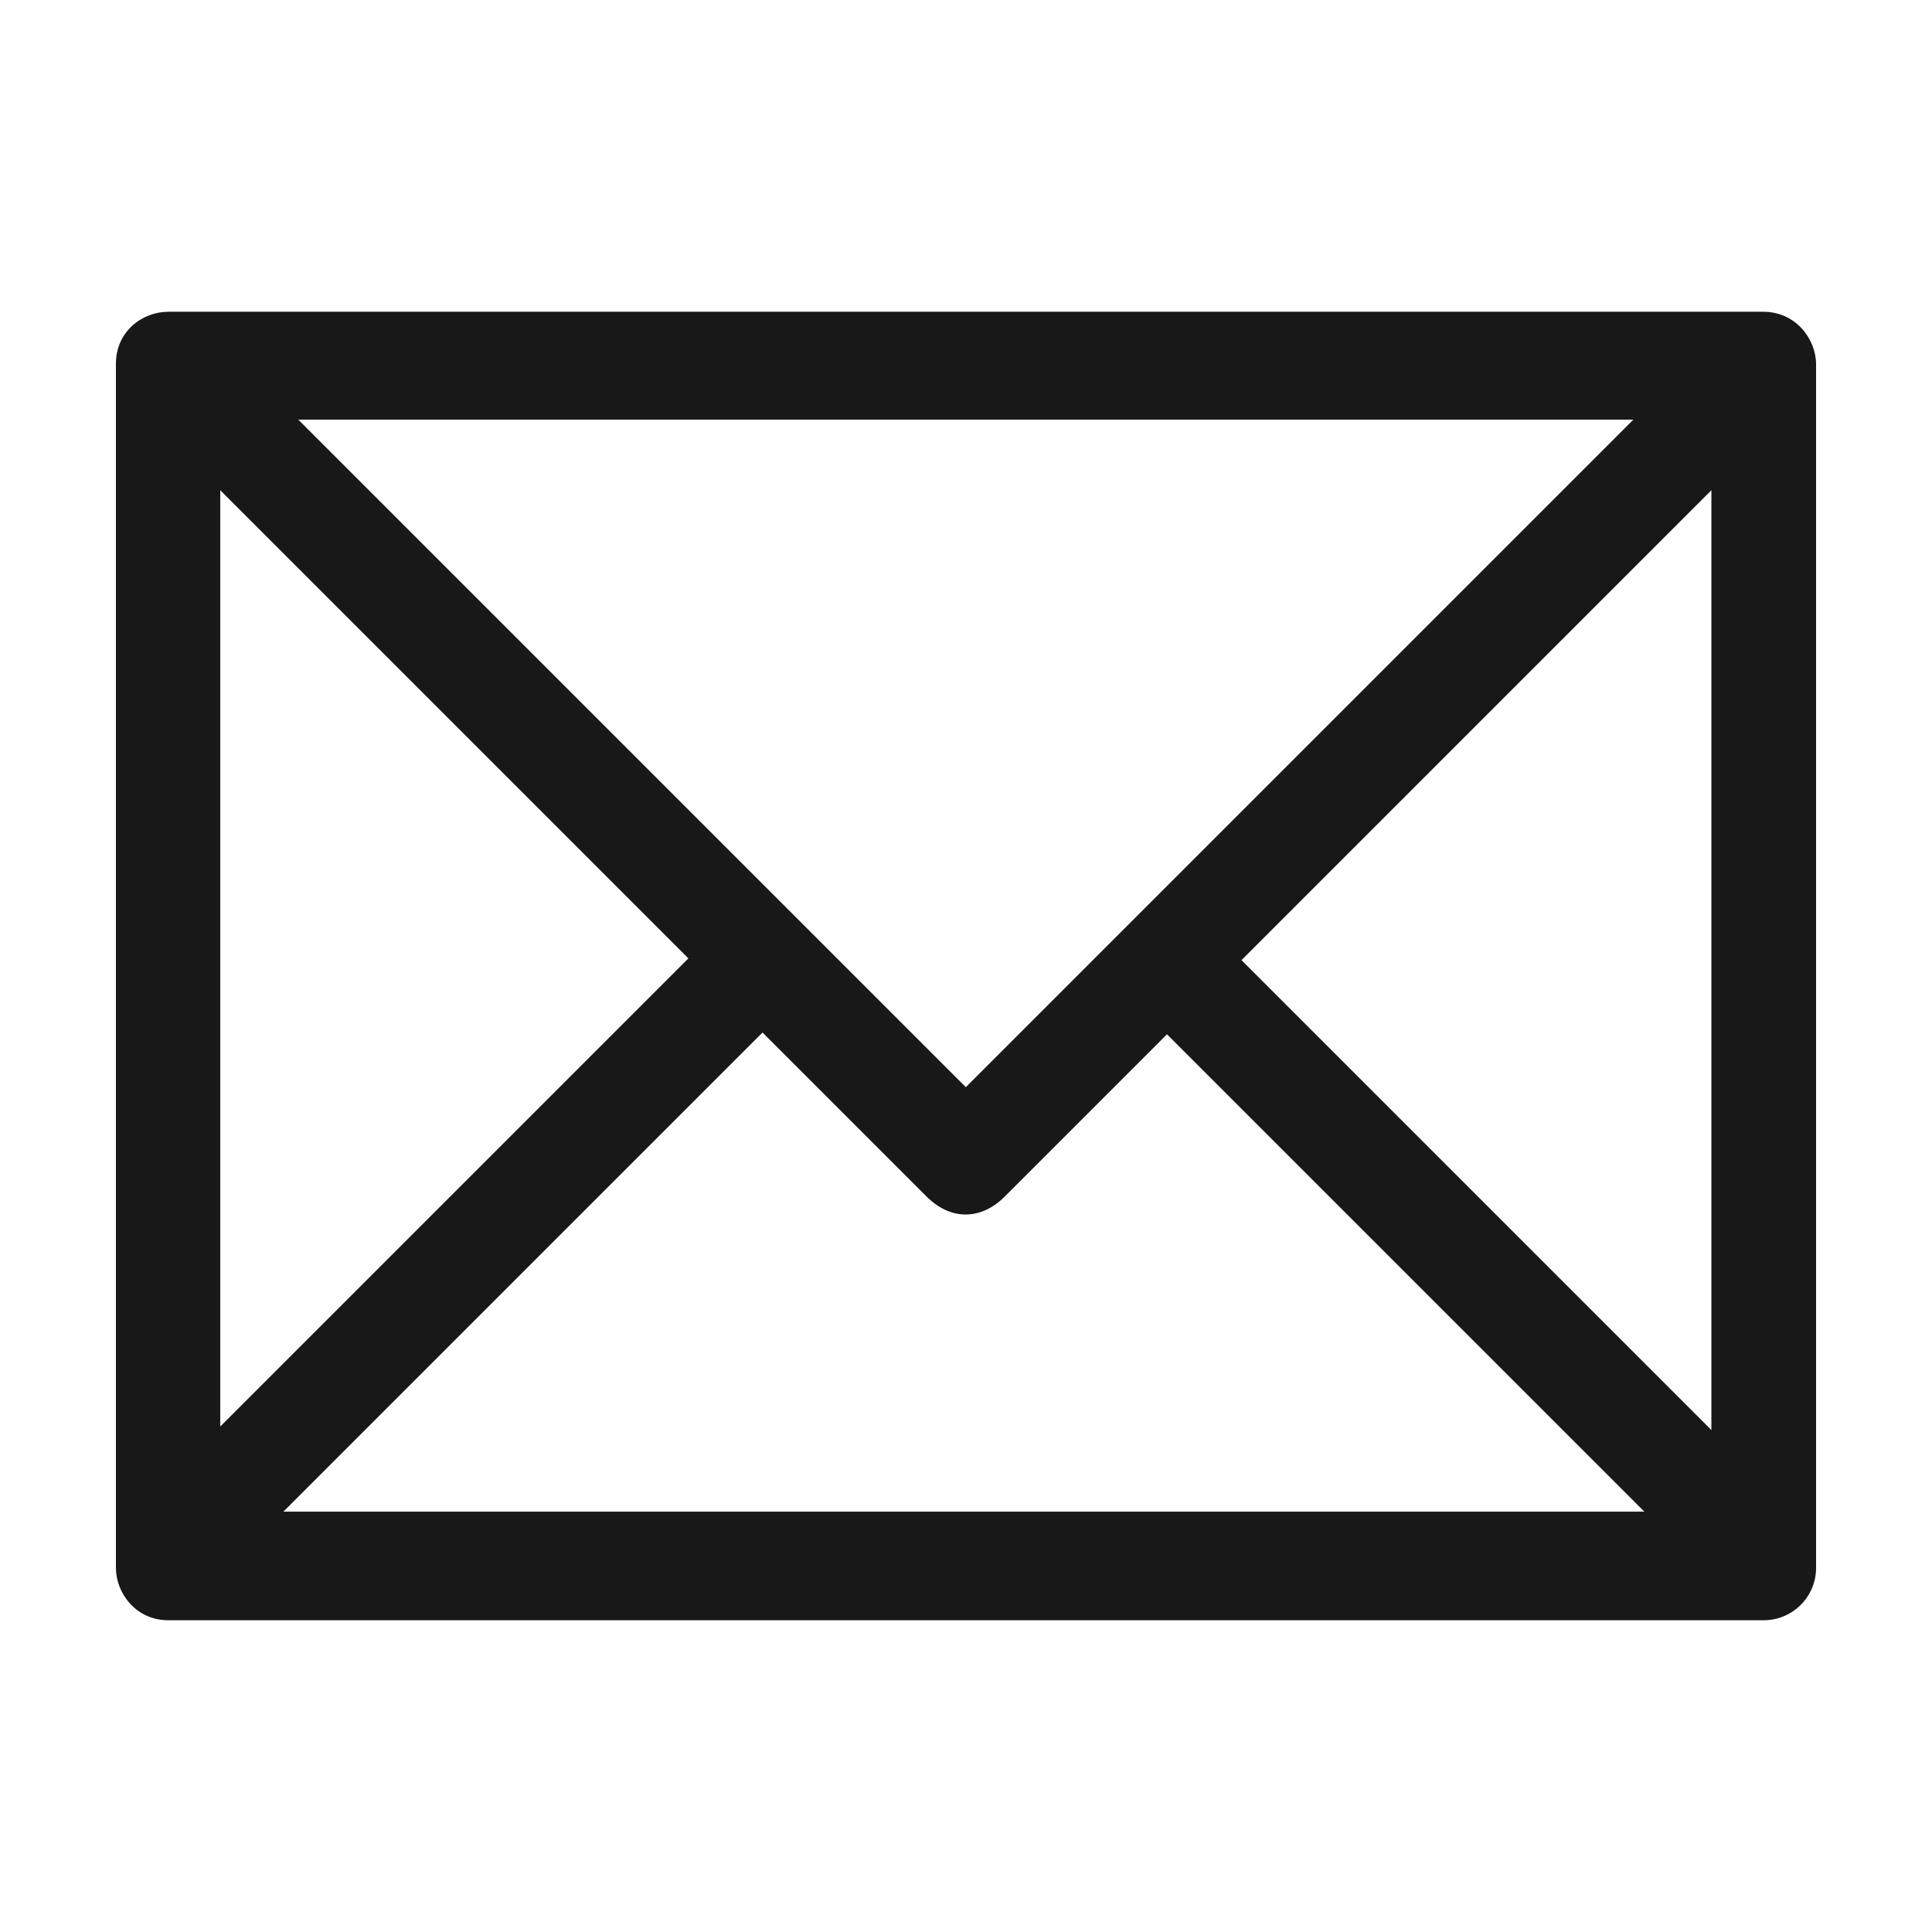 <?xml version="1.0" encoding="utf-8"?>
<!-- Generator: Adobe Illustrator 16.0.0, SVG Export Plug-In . SVG Version: 6.00 Build 0)  -->
<!DOCTYPE svg PUBLIC "-//W3C//DTD SVG 1.1//EN" "http://www.w3.org/Graphics/SVG/1.1/DTD/svg11.dtd">
<svg version="1.1" id="Layer_1" xmlns="http://www.w3.org/2000/svg" xmlns:xlink="http://www.w3.org/1999/xlink" x="0px" y="0px"
	 width="283.464px" height="283.465px" viewBox="7.088 68.033 283.464 283.465"
	 enable-background="new 7.088 68.033 283.464 283.465" xml:space="preserve">
<path fill="#181818" d="M31.776,305.755c-4.744,0-7.68-3.986-7.68-7.68V121.403c0-4.775,3.905-7.628,7.68-7.628h234.036
	c4.732,0,7.698,3.974,7.732,7.655v176.646c0,4.234-3.445,7.68-7.681,7.68H31.776z M48.669,289.822h199.677l-70.037-70.035
	l-23.815,23.813c-1.718,1.717-3.699,2.625-5.729,2.625c-2.027,0-4.005-0.908-5.723-2.625l-24.075-24.074L48.669,289.822z
	 M189.24,208.906l68.944,68.945V139.962L189.24,208.906z M39.404,277.33l68.684-68.684l-68.684-68.684V277.33z M148.793,227.542
	l97.939-97.938H50.855L148.793,227.542z"/>
</svg>

